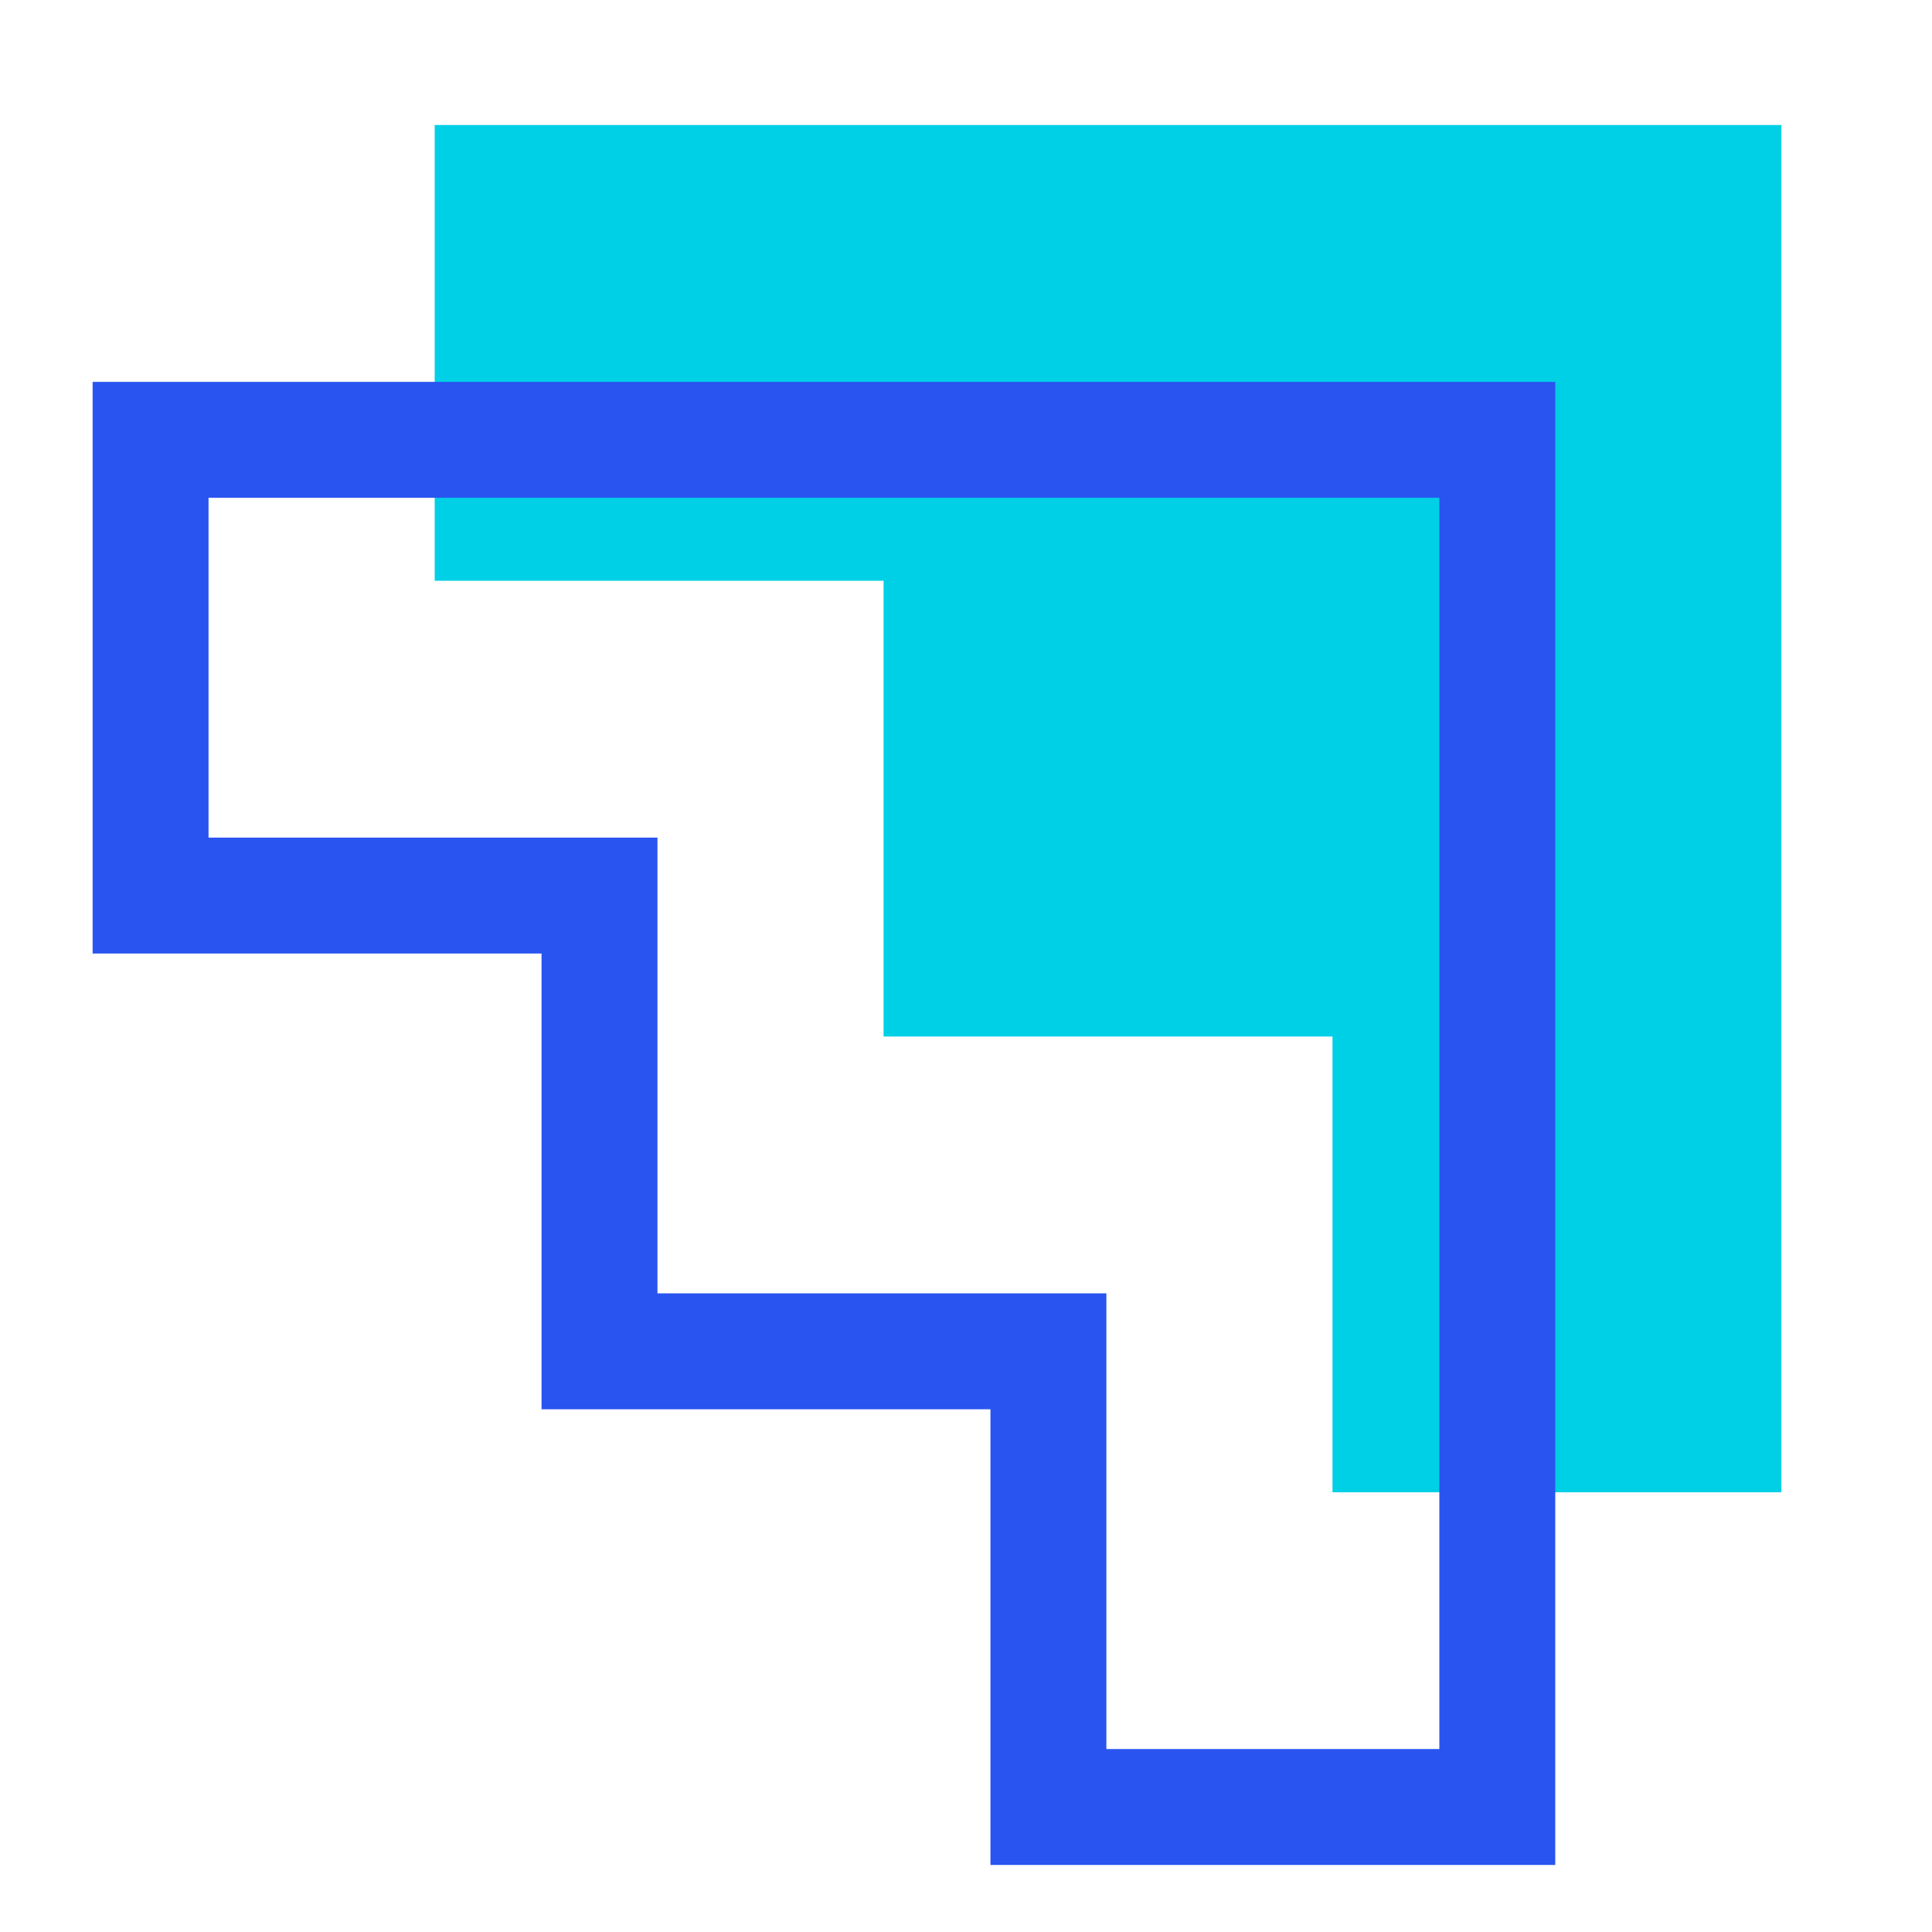 <svg width="50" height="50" viewBox="0 0 50 50" fill="none" xmlns="http://www.w3.org/2000/svg">
<path d="M11.25 3.235V15.03H22.867V26.825H34.485V38.62H46.102V3.235H11.248H11.25Z" fill="#00D0E6"/>
<path d="M3.897 11.383V23.177H15.515V34.972H27.133V46.765H38.75V11.383H3.897Z" stroke="#2954F0" stroke-width="3" stroke-miterlimit="10"/>
</svg>
